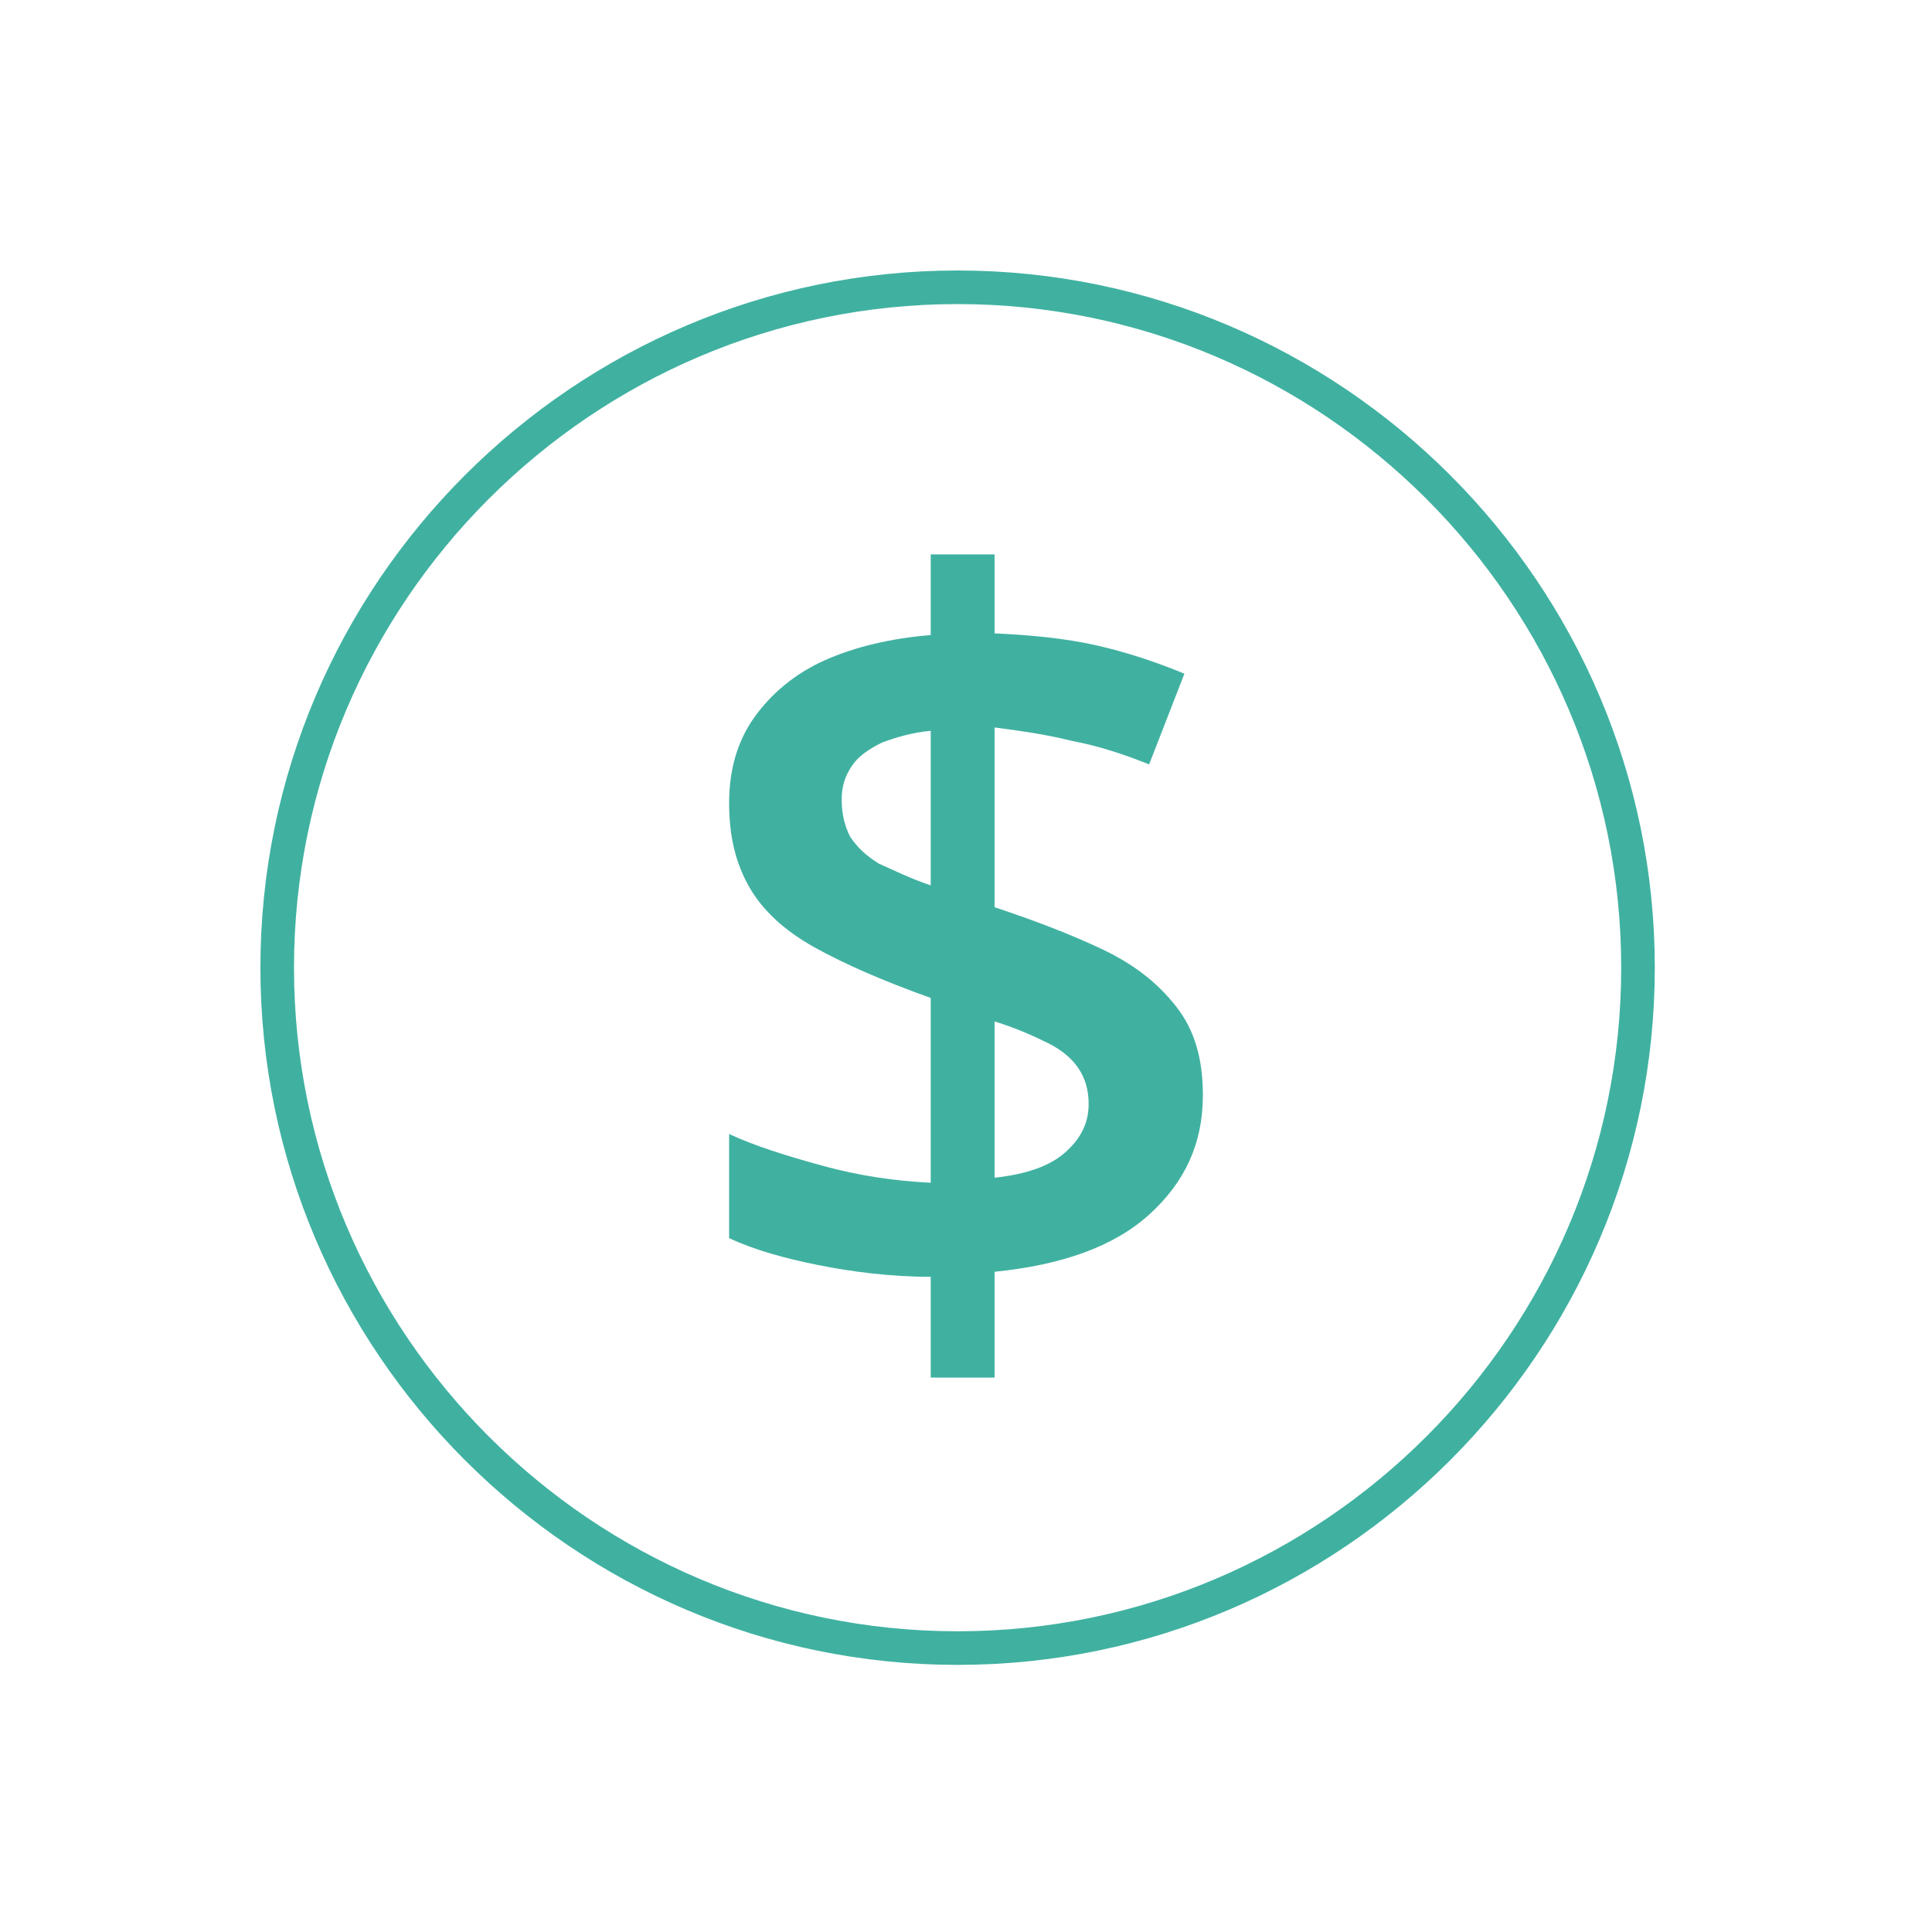 <?xml version="1.0" encoding="utf-8"?>
<!-- Generator: Adobe Illustrator 25.0.1, SVG Export Plug-In . SVG Version: 6.00 Build 0)  -->
<svg version="1.1" id="Layer_1" xmlns="http://www.w3.org/2000/svg" xmlns:xlink="http://www.w3.org/1999/xlink" x="0px" y="0px"
	 viewBox="0 0 115 115" style="enable-background:new 0 0 115 115;" xml:space="preserve">
<style type="text/css">
	.st0{fill:none;stroke:#40B1A1;stroke-width:2;stroke-miterlimit:10;}
	.st1{fill:#40B1A1;}
</style>
<path class="st0" d="M57,98.1L57,98.1c-22.3,0-40.5-18.2-40.5-40.5l0,0c0-22.3,18.2-40.5,40.5-40.5l0,0c22.3,0,40.5,18.2,40.5,40.5
	l0,0C97.5,79.9,79.3,98.1,57,98.1z"/>
<g>
	<path class="st1" d="M55.4,82v-6c-2.4,0-4.7-0.3-6.7-0.7c-2-0.4-3.8-0.9-5.3-1.6v-6.2c1.5,0.7,3.4,1.3,5.6,1.9
		c2.2,0.6,4.3,0.9,6.4,1v-11c-2.8-1-5.1-2-6.9-3c-1.8-1-3.1-2.2-3.9-3.6s-1.2-3-1.2-5s0.5-3.7,1.5-5.1c1-1.4,2.4-2.6,4.2-3.4
		c1.8-0.8,3.9-1.3,6.3-1.5V33h3.8v4.7c2.2,0.1,4.2,0.3,6,0.7c1.8,0.4,3.6,1,5.3,1.7l-2.1,5.4c-1.5-0.6-3-1.1-4.6-1.4
		c-1.6-0.4-3.1-0.6-4.6-0.8V54c2.4,0.8,4.5,1.6,6.4,2.5s3.3,2,4.4,3.4s1.6,3.1,1.6,5.3c0,2.9-1.1,5.2-3.2,7.1s-5.2,3-9.2,3.4V82
		H55.4z M55.4,52.7v-9.2c-1.1,0.1-2.1,0.4-2.9,0.7c-0.8,0.4-1.4,0.8-1.8,1.4c-0.4,0.6-0.6,1.2-0.6,2c0,0.9,0.2,1.6,0.5,2.2
		c0.4,0.6,0.9,1.1,1.7,1.6C53.2,51.8,54.2,52.3,55.4,52.7z M59.2,70.1c1.9-0.2,3.3-0.7,4.2-1.5s1.4-1.7,1.4-2.9
		c0-0.8-0.2-1.5-0.6-2.1c-0.4-0.6-1-1.1-1.8-1.5s-1.9-0.9-3.2-1.3C59.2,60.8,59.2,70.1,59.2,70.1z"/>
</g>
</svg>
